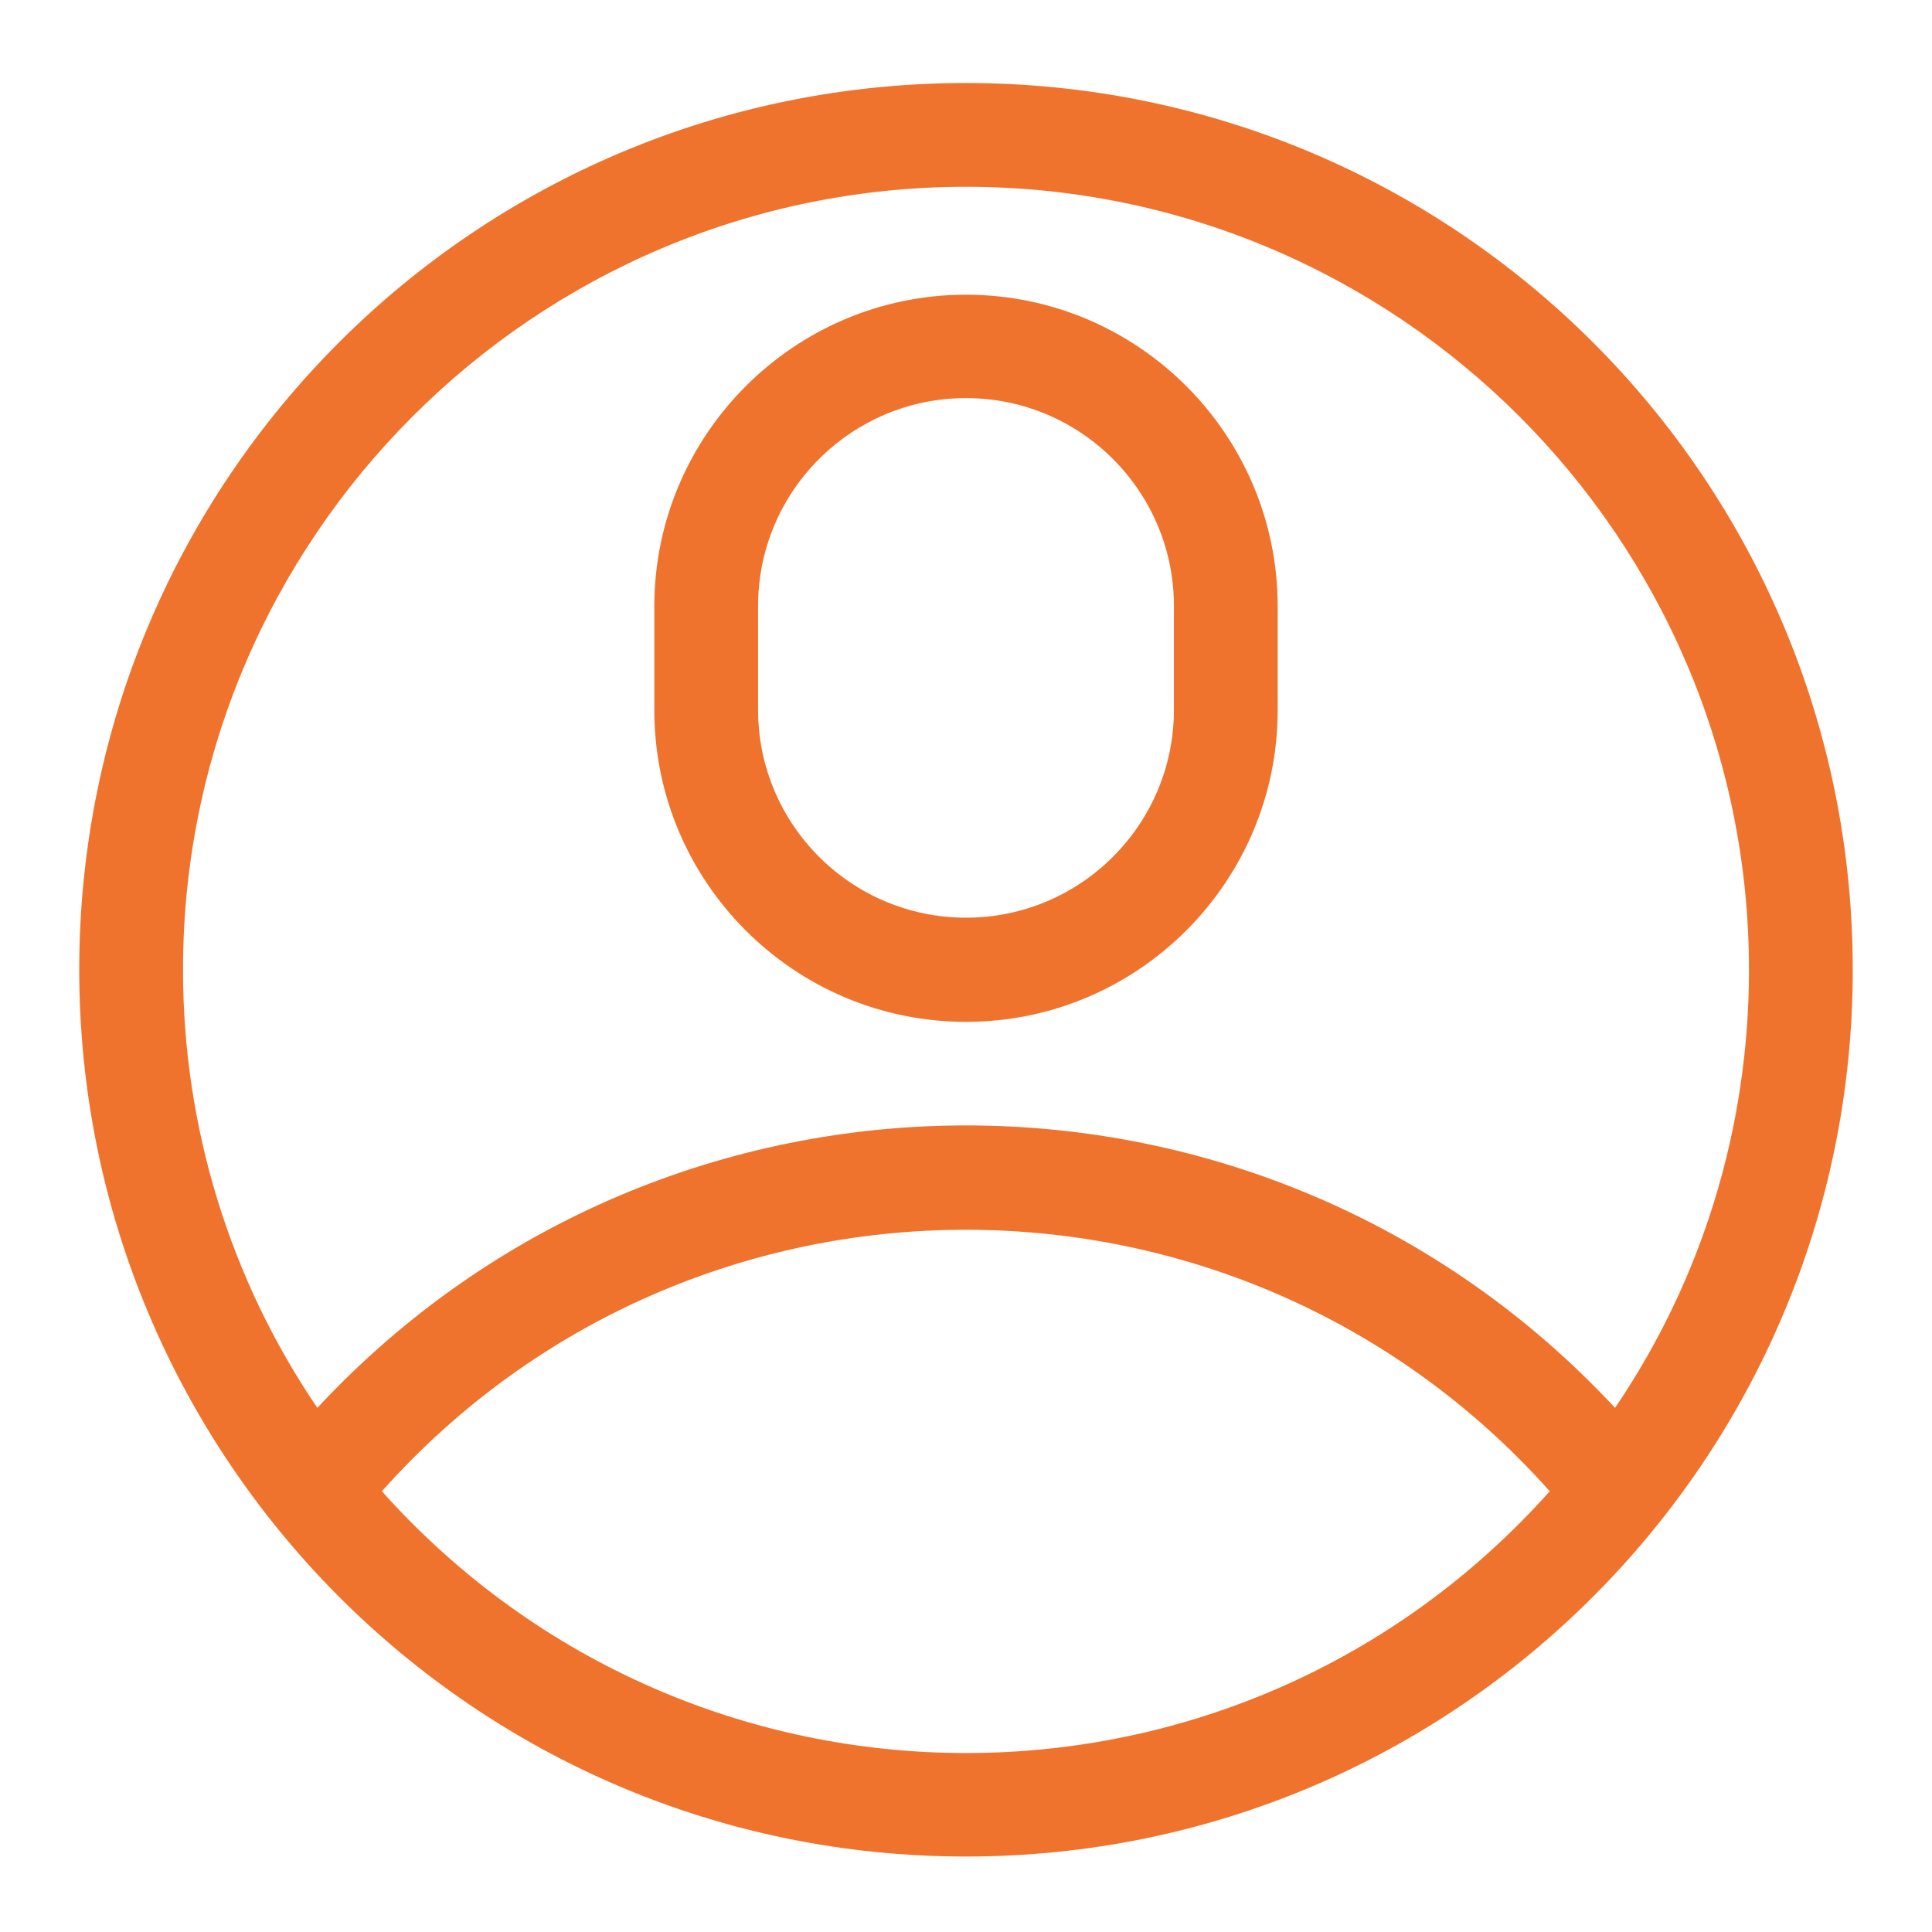 <?xml version="1.0" encoding="utf-8"?>
<!-- Generator: Adobe Illustrator 26.5.3, SVG Export Plug-In . SVG Version: 6.00 Build 0)  -->
<svg version="1.1" id="Layer_1" xmlns="http://www.w3.org/2000/svg" xmlns:xlink="http://www.w3.org/1999/xlink" x="0px" y="0px"
	 viewBox="0 0 512 512" style="enable-background:new 0 0 512 512;" xml:space="preserve">
<style type="text/css">
	.st0{fill:#F0732D;}
</style>
<path class="st0" d="M491,257c0-129.9-105.1-235-235-235S21,127.1,21,257c0,128.7,104.2,235,235,235C386.2,492,491,386.3,491,257z
	 M256,49.5c114.4,0,207.5,93.1,207.5,207.5c0,41.8-12.4,82.1-35.5,116.1c-92.7-99.7-251-99.9-343.9,0C61,339.1,48.5,298.8,48.5,257
	C48.5,142.6,141.6,49.5,256,49.5z M101.2,395.2c82.4-92.4,227.1-92.4,309.5,0C328.1,487.7,184,487.7,101.2,395.2z"/>
<path class="st0" d="M256,270.8c45.6,0,82.6-37.1,82.6-82.6v-27.5c0-45.6-37.1-82.6-82.6-82.6s-82.6,37.1-82.6,82.6v27.5
	C173.4,233.7,210.4,270.8,256,270.8z M200.9,160.6c0-30.4,24.7-55.1,55.1-55.1s55.1,24.7,55.1,55.1v27.5c0,30.4-24.7,55.1-55.1,55.1
	s-55.1-24.7-55.1-55.1V160.6z"/>
</svg>
